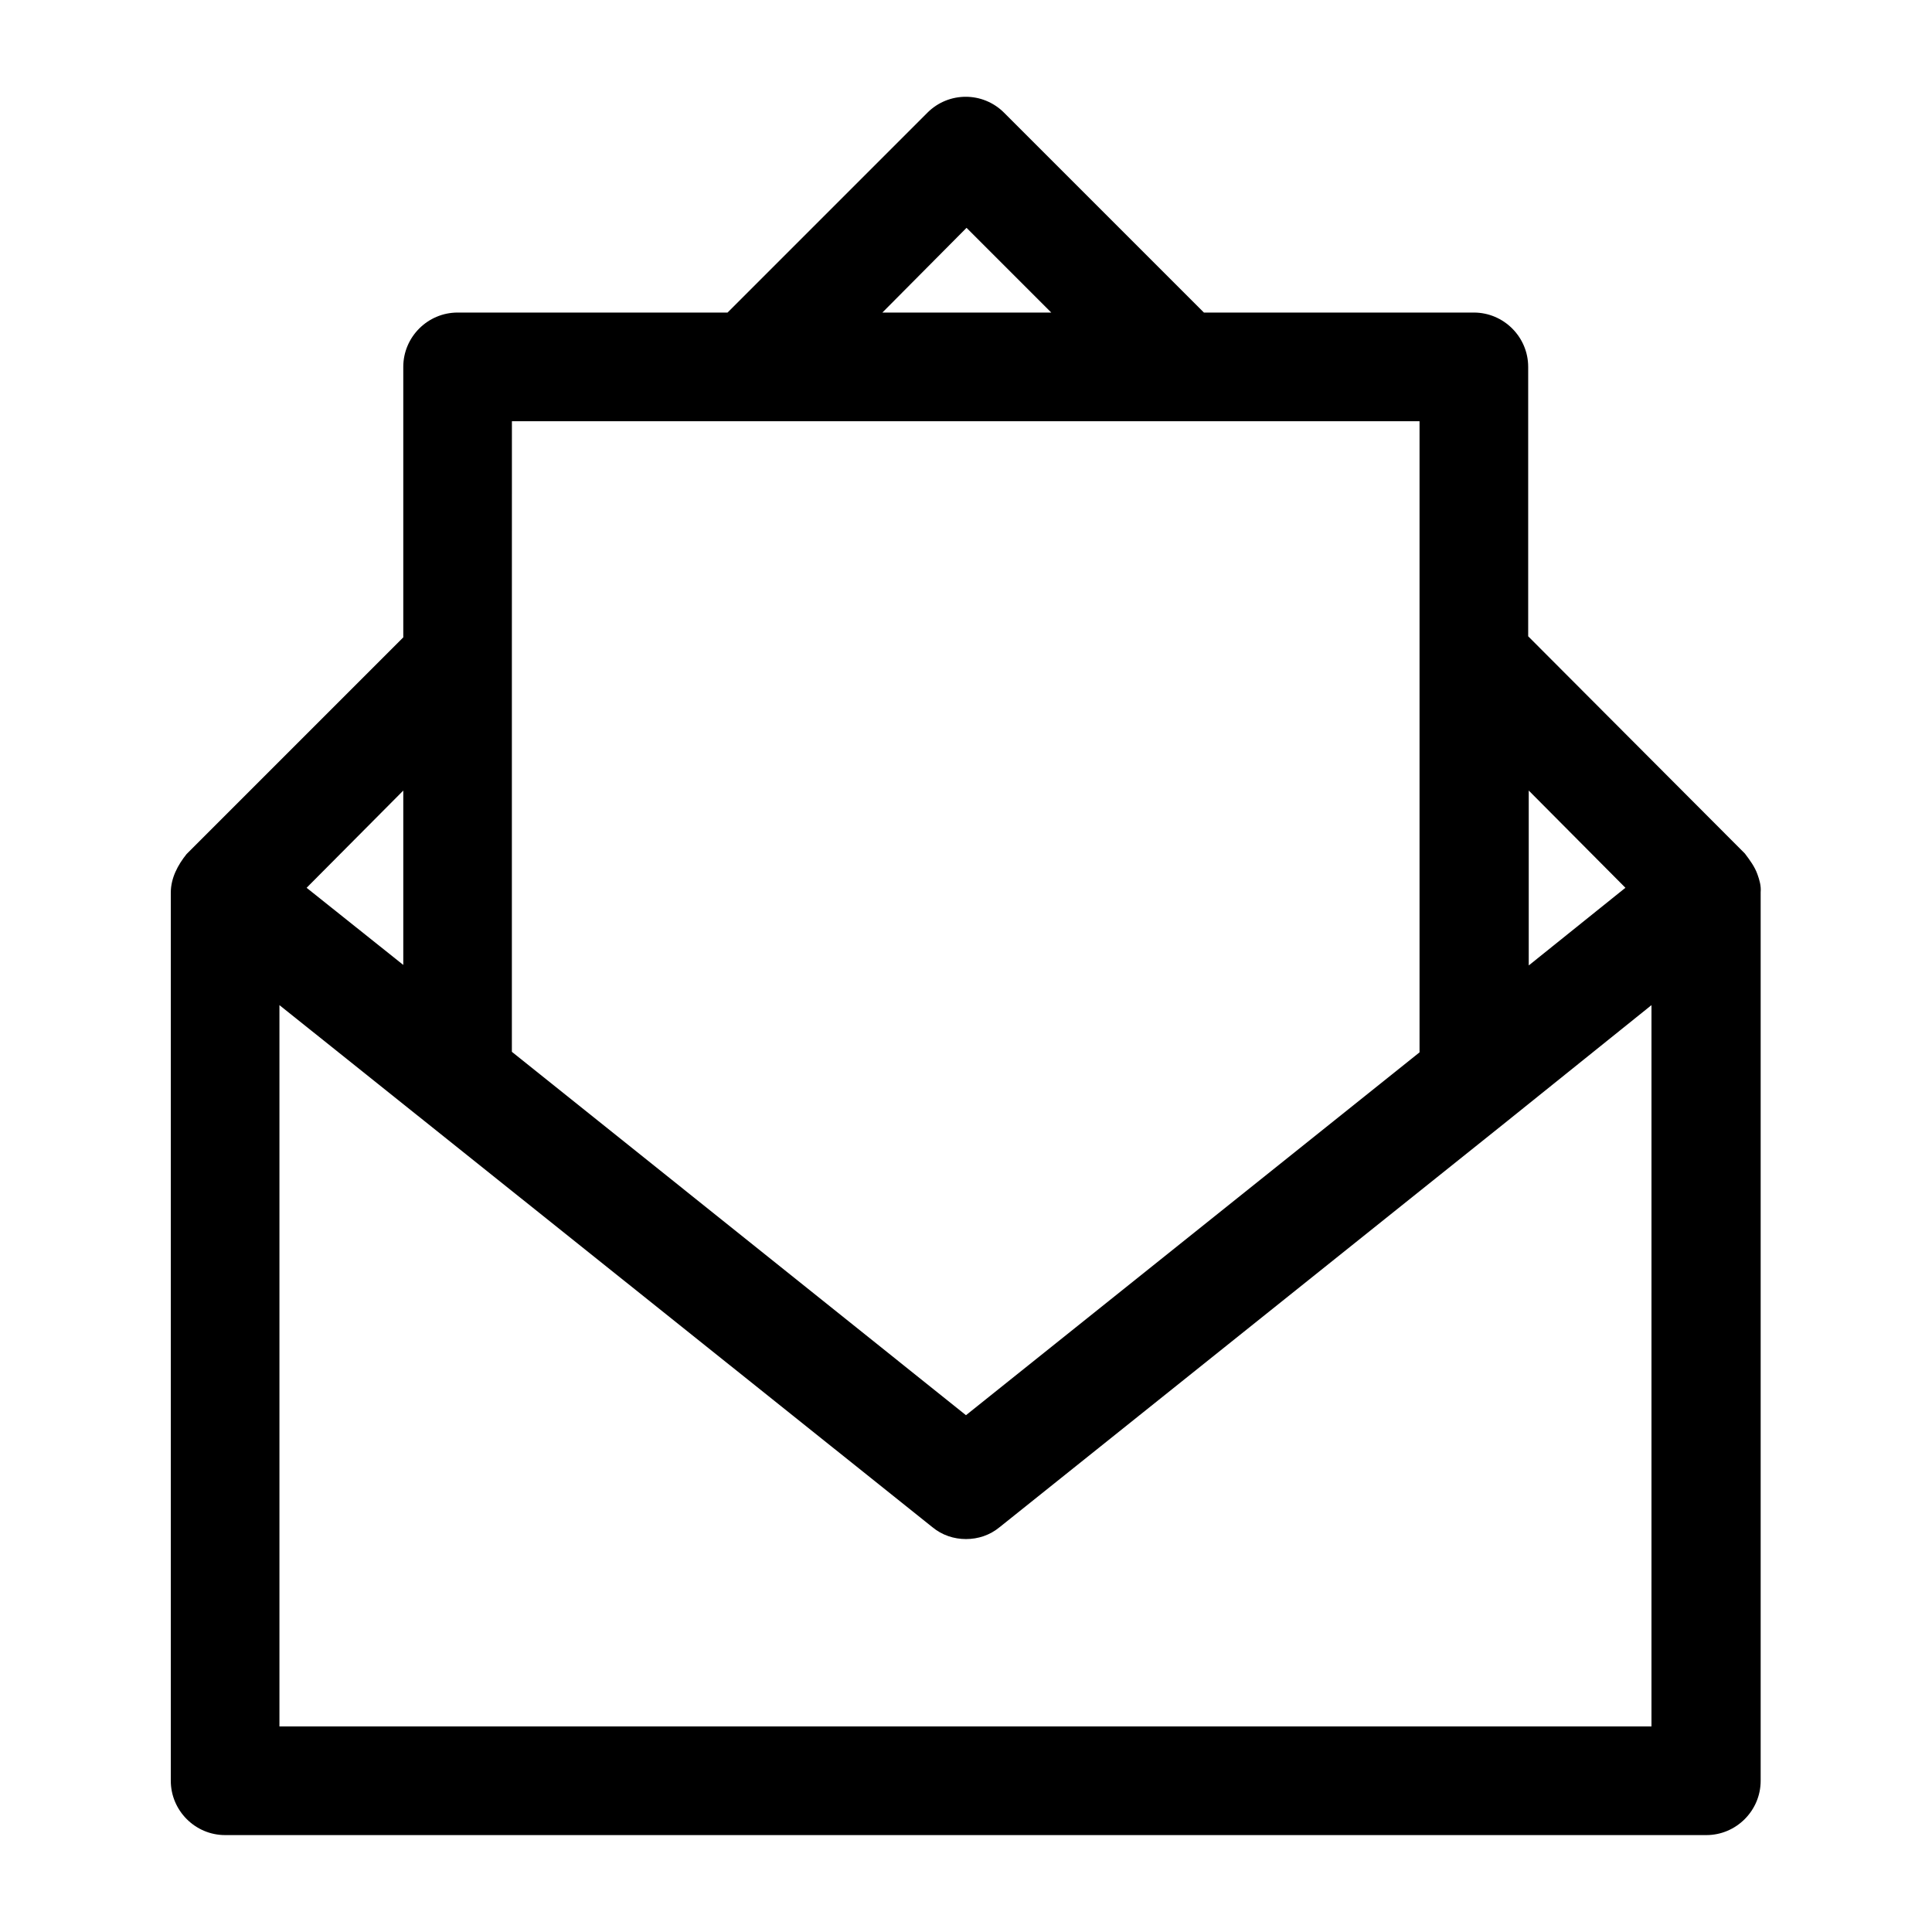 <?xml version="1.0" encoding="UTF-8"?>
<!-- The Best Svg Icon site in the world: iconSvg.co, Visit us! https://iconsvg.co -->
<svg fill="#000000" width="800px" height="800px" version="1.1" viewBox="144 144 512 512" xmlns="http://www.w3.org/2000/svg">
 <path d="m609.73 375.67c-0.719-2.016-2.016-3.742-3.312-5.469l-57.434-57.578v-71.398c0-7.918-6.477-14.395-14.395-14.395h-71.539l-52.973-52.973c-5.613-5.613-14.684-5.613-20.297 0l-52.973 52.973h-71.539c-7.918 0-14.395 6.477-14.395 14.395v71.684l-57.434 57.434c-2.305 2.879-4.176 6.332-4.176 10.219v235.36c0 7.918 6.477 14.395 14.395 14.395h392.54c7.918 0 14.395-6.477 14.395-14.395v-235.5c0.145-1.582-0.285-3.168-0.863-4.75zm-34.977 3.598-25.621 20.586v-46.352zm-174.61-174.89 22.457 22.457h-44.766zm-120.48 51.246h240.53v167.26l-120.2 96.156-120.34-96.301v-103.93zm-28.789 97.883v46.207l-25.621-20.441zm-32.82 248.02v-191.16l173.02 138.33c2.59 2.16 5.758 3.168 8.926 3.168s6.332-1.008 8.926-3.168l134.59-107.67 38.145-30.66-0.004 191.16z"/>
</svg>